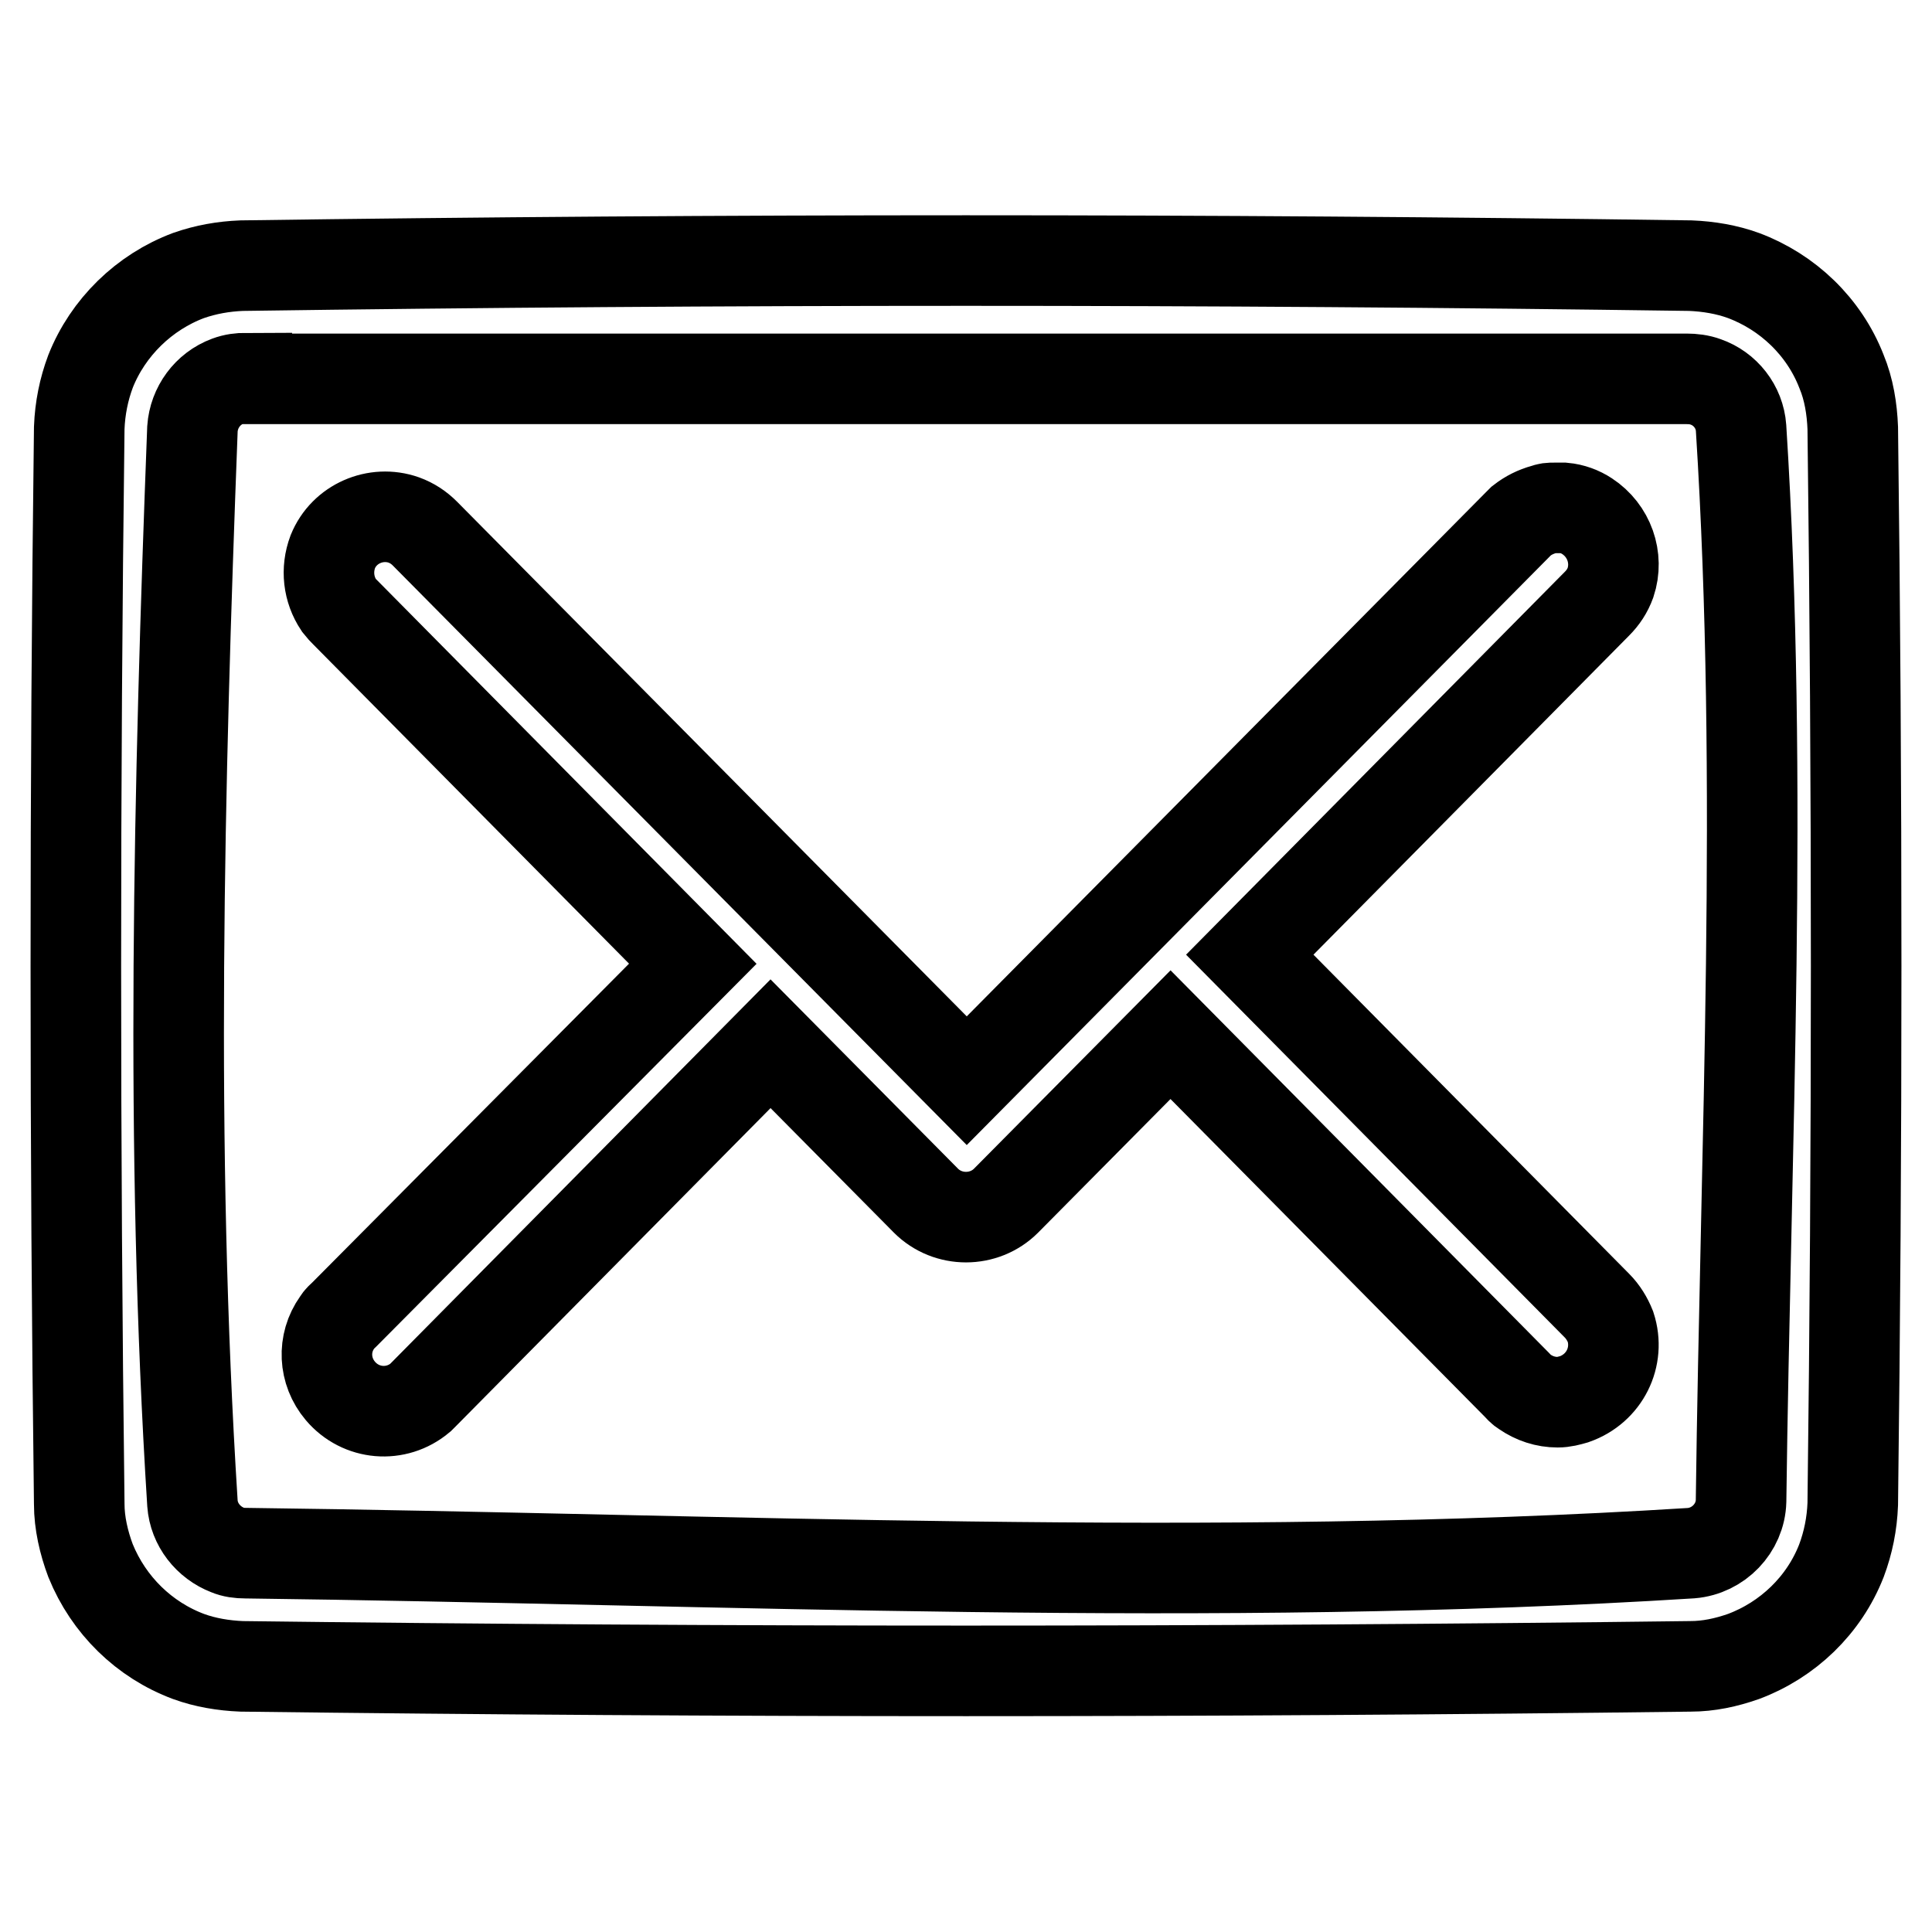 <?xml version="1.0" encoding="utf-8"?>
<!-- Svg Vector Icons : http://www.onlinewebfonts.com/icon -->
<!DOCTYPE svg PUBLIC "-//W3C//DTD SVG 1.1//EN" "http://www.w3.org/Graphics/SVG/1.1/DTD/svg11.dtd">
<svg version="1.1" xmlns="http://www.w3.org/2000/svg" xmlns:xlink="http://www.w3.org/1999/xlink" x="0px" y="0px" viewBox="0 0 256 256" enable-background="new 0 0 256 256" xml:space="preserve">
<g> <path stroke-width="12" fill-opacity="0" stroke="#000000"  d="M224,35.2c2.4,0.1,4.8,0.5,7,1.3c5.9,2.2,10.7,6.8,13,12.7c1,2.4,1.4,5,1.5,7.5c0.6,47.5,0.6,95.1,0,142.6 c-0.1,2.6-0.6,5.1-1.5,7.5c-2.3,5.9-7.1,10.5-13,12.7c-2.3,0.8-4.6,1.3-7,1.3c-64,0.8-128,0.8-192,0c-2.4-0.1-4.8-0.5-7-1.3 c-5.9-2.2-10.6-6.8-13-12.7c-0.9-2.4-1.5-5-1.5-7.5c-0.6-47.5-0.6-95.1,0-142.6c0.1-2.6,0.6-5.1,1.5-7.5c2.3-5.8,7.1-10.5,13-12.7 c2.3-0.8,4.6-1.2,7-1.3C96,34.3,160,34.3,224,35.2z M32.7,50.1c-0.9,0-1.7,0.1-2.5,0.4c-2.7,1-4.5,3.5-4.7,6.3 c-1.8,47.4-3,95,0,142.4c0.2,2.8,2.1,5.2,4.7,6.2c0.7,0.3,1.5,0.4,2.3,0.4c63.9,0.8,127.9,4,191.6,0c3.6-0.3,6.5-3.3,6.6-6.9 c0.6-47.4,3-94.9,0-142.2c-0.2-2.8-2.1-5.2-4.7-6.1c-0.8-0.3-1.7-0.4-2.5-0.4H32.7z M91.8,127.7l-46-46.5c-0.4-0.4-0.5-0.5-0.9-1 c-1.4-2.1-1.7-4.7-0.8-7.1c1.5-3.7,5.7-5.5,9.4-4.2c1.1,0.4,2,1,2.8,1.8l71.8,72.5l73-73.7l0.5-0.5c0.9-0.7,1.9-1.2,3-1.5 c0.6-0.2,0.7-0.2,1.3-0.2c0.7,0,0.7,0,1.3,0c1.1,0.1,2.2,0.5,3.1,1.1c2.9,1.9,4.2,5.5,3.1,8.8c-0.4,1.1-1,2-1.8,2.8l-46,46.5 l46,46.5c0.8,0.8,1.4,1.8,1.8,2.8c1.3,4-0.8,8.2-4.8,9.6c-0.7,0.2-1.4,0.4-2.2,0.4c-1.6,0-3.1-0.5-4.4-1.4c-0.5-0.3-0.6-0.5-1-0.9 l-45.9-46.4l-21.8,22c-2.9,2.9-7.7,2.9-10.6,0l-20.6-20.8l-45.9,46.4l-0.5,0.5c-3.2,2.7-7.9,2.3-10.6-0.9c-2.2-2.6-2.4-6.3-0.4-9.1 c0.3-0.5,0.5-0.6,0.9-1L91.8,127.7L91.8,127.7z"/></g>
</svg>